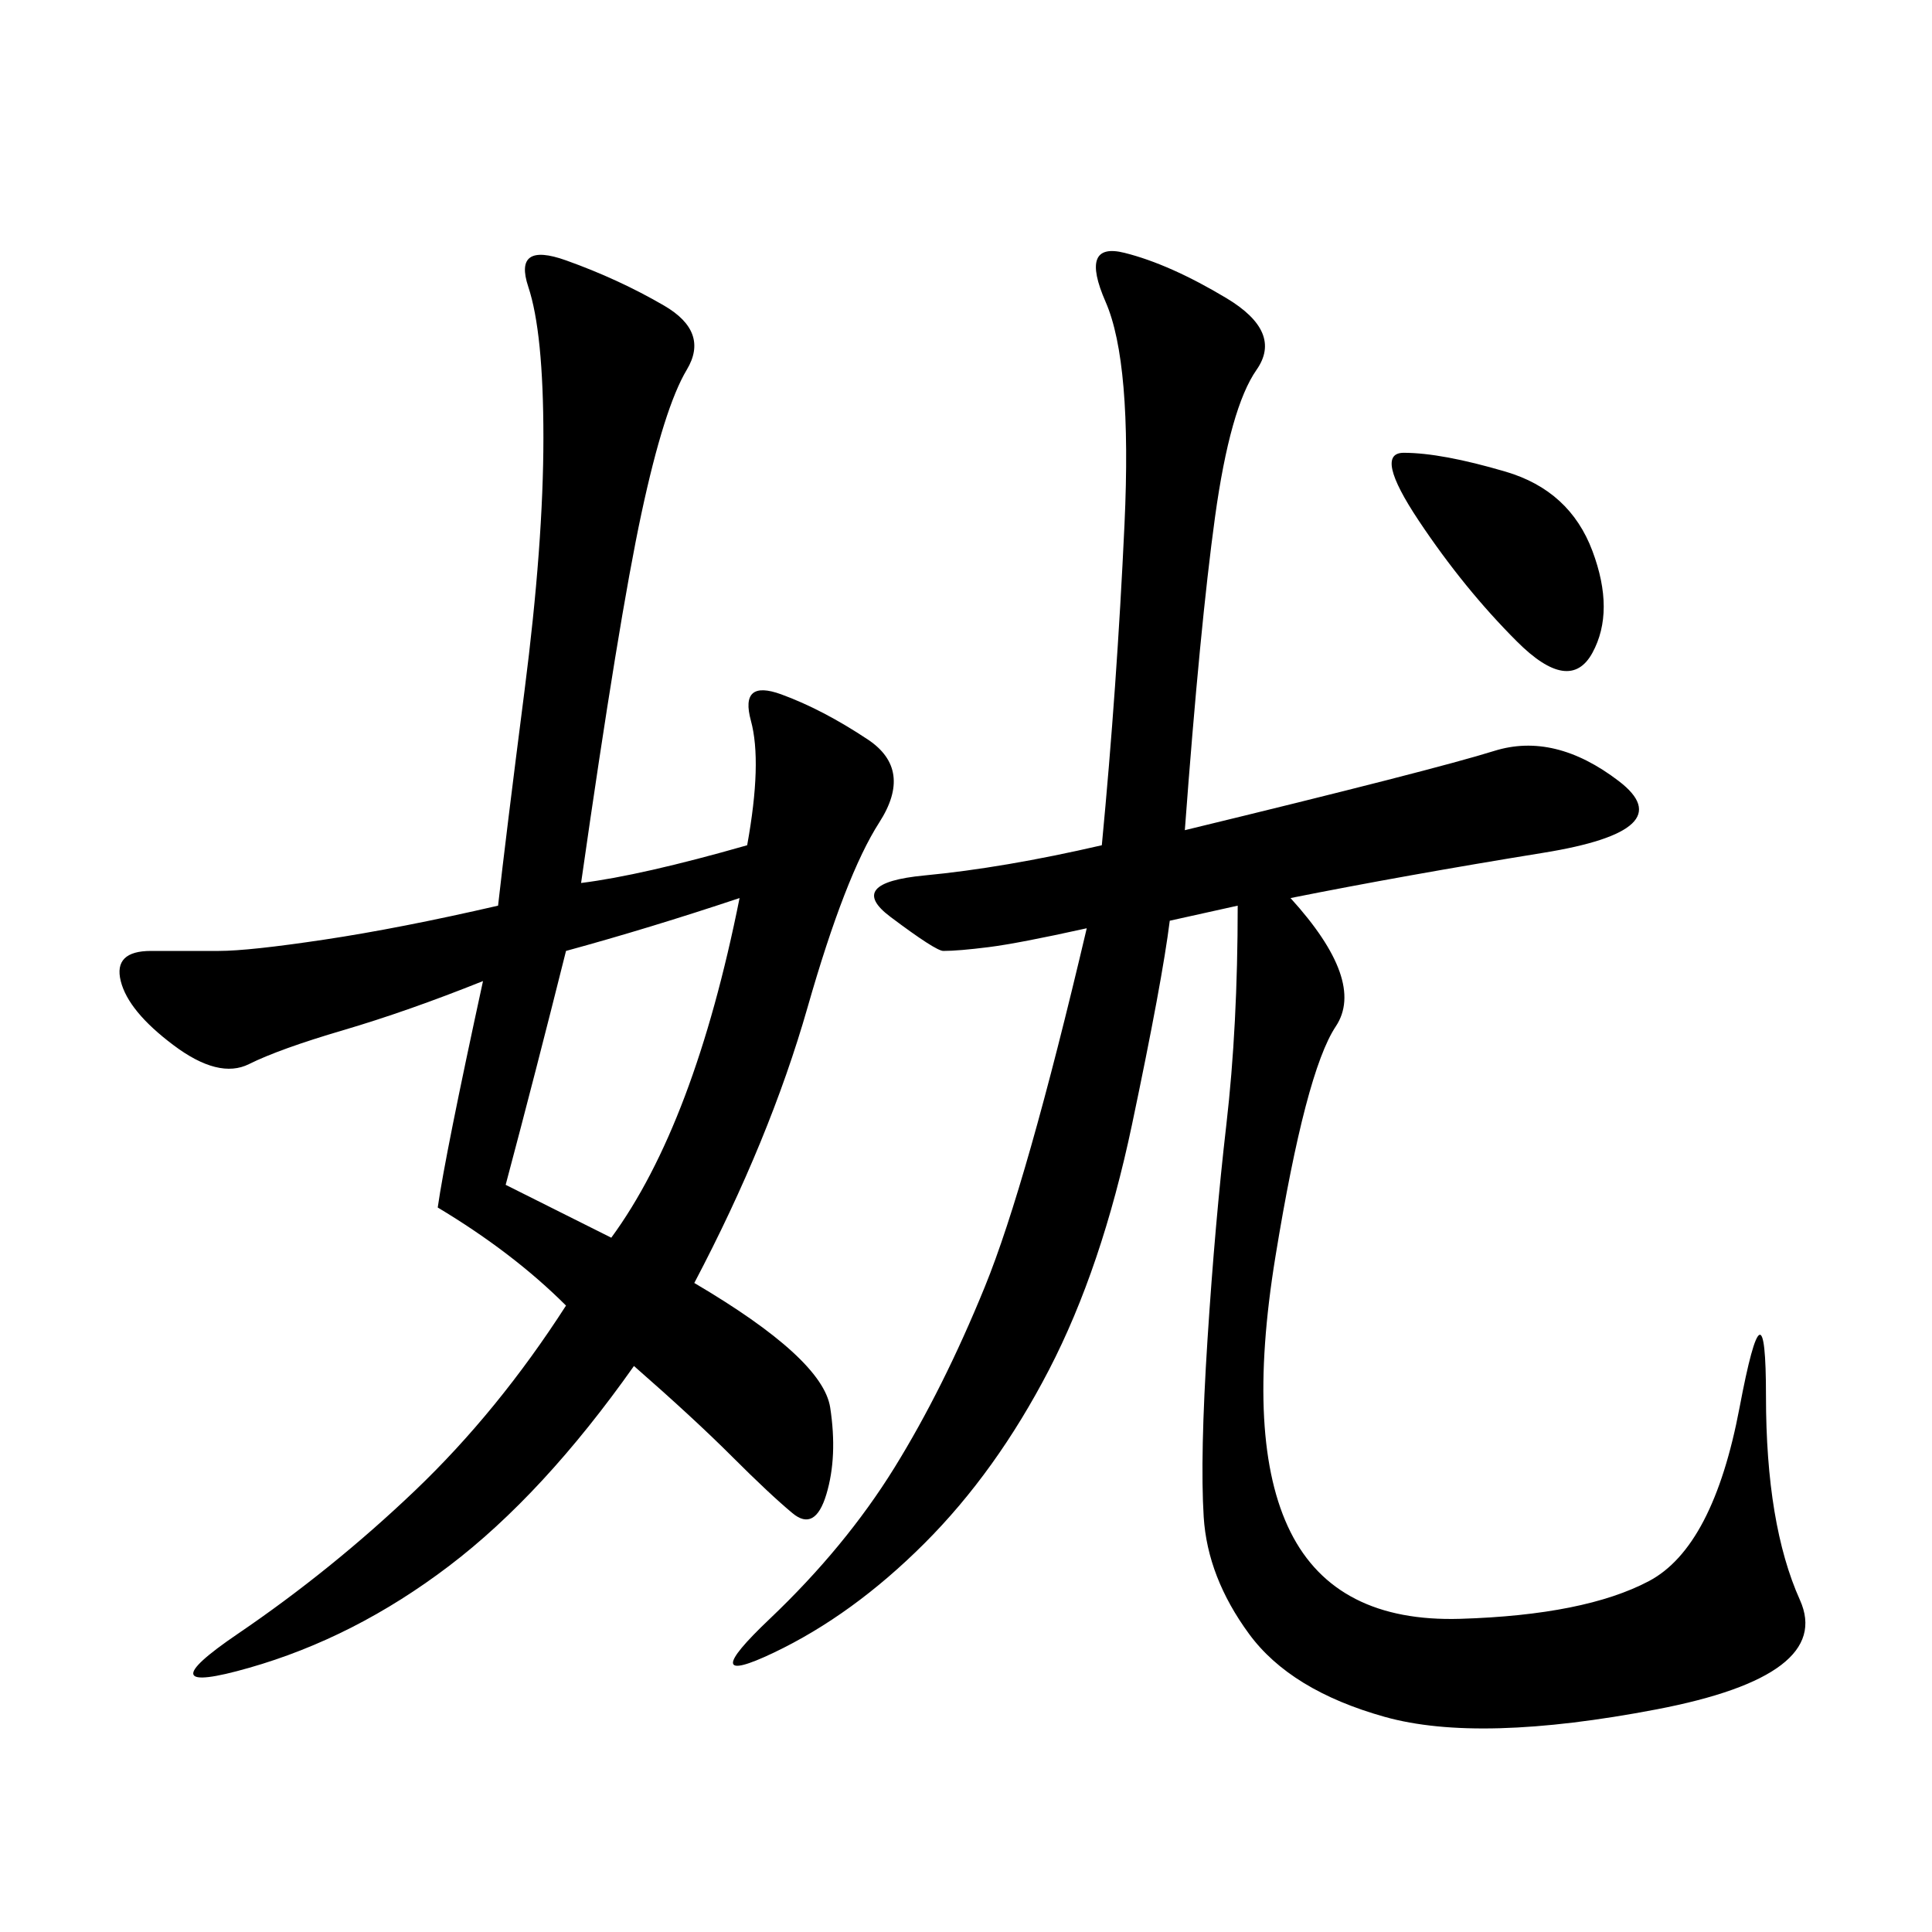 <svg xmlns="http://www.w3.org/2000/svg" xmlns:xlink="http://www.w3.org/1999/xlink" width="300" height="300"><path d="M77.34 140.63Q78.52 130.08 81.45 107.23Q84.38 84.38 84.38 67.97L84.38 67.97Q84.38 51.56 82.03 44.53Q79.69 37.50 87.89 40.43Q96.09 43.36 103.13 47.46Q110.16 51.56 106.64 57.42Q103.13 63.28 99.61 79.69Q96.09 96.09 90.23 137.11L90.23 137.11Q99.61 135.94 116.02 131.25L116.02 131.25Q118.36 118.36 116.60 111.91Q114.84 105.47 121.29 107.81Q127.73 110.16 134.77 114.84Q141.80 119.53 136.52 127.73Q131.25 135.94 125.39 156.45Q119.53 176.95 107.81 199.22L107.81 199.22Q127.73 210.94 128.91 218.55Q130.08 226.17 128.32 232.03Q126.56 237.89 123.05 234.96Q119.53 232.03 113.67 226.17Q107.81 220.31 98.44 212.11L98.44 212.11Q84.38 232.03 69.73 243.16Q55.08 254.30 38.67 258.98Q22.27 263.67 36.91 253.71Q51.56 243.75 64.45 231.45Q77.34 219.14 87.89 202.73L87.89 202.73Q79.69 194.53 67.97 187.50L67.97 187.50Q69.14 179.30 75 152.34L75 152.34Q63.28 157.03 53.32 159.96Q43.36 162.89 38.67 165.23Q33.98 167.58 26.95 162.30Q19.92 157.03 18.75 152.34Q17.58 147.66 23.44 147.66L23.44 147.66L33.98 147.66Q38.67 147.66 50.39 145.90Q62.11 144.14 77.34 140.63L77.34 140.63ZM183.98 128.91Q222.66 119.53 232.03 116.60Q241.41 113.67 251.37 121.29Q261.33 128.91 239.65 132.42Q217.97 135.94 200.39 139.45L200.39 139.45Q212.11 152.34 207.42 159.38Q202.73 166.41 198.05 195.12Q193.36 223.83 200.39 237.89Q207.42 251.95 226.76 251.37Q246.09 250.78 256.05 245.51Q266.02 240.23 270.12 218.55Q274.22 196.88 274.22 216.80L274.22 216.80Q274.22 236.72 279.49 248.44Q284.77 260.16 257.23 265.43Q229.69 270.70 215.04 266.60Q200.39 262.50 193.95 253.71Q187.50 244.92 186.91 235.55Q186.33 226.17 187.50 208.01Q188.67 189.84 190.43 174.61Q192.19 159.38 192.19 140.63L192.19 140.63L181.64 142.97Q180.47 152.34 175.78 174.61Q171.09 196.88 162.89 212.70Q154.69 228.52 143.55 239.65Q132.42 250.78 120.12 256.64Q107.81 262.50 119.53 251.37Q131.25 240.23 138.87 227.93Q146.48 215.63 152.93 199.80Q159.38 183.98 168.75 144.14L168.75 144.14Q158.20 146.48 153.52 147.07Q148.83 147.66 146.48 147.66L146.48 147.66Q145.31 147.66 138.28 142.38Q131.25 137.11 143.55 135.94Q155.86 134.77 171.09 131.25L171.09 131.25Q173.44 106.64 174.61 81.45Q175.78 56.25 171.68 46.88Q167.58 37.50 174.61 39.26Q181.64 41.02 190.43 46.29Q199.22 51.56 195.12 57.42Q191.02 63.28 188.67 80.27Q186.33 97.27 183.98 128.91L183.98 128.91ZM94.92 192.19Q107.81 174.61 114.84 139.45L114.84 139.45Q100.78 144.14 87.89 147.66L87.89 147.66Q83.20 166.41 78.52 183.98L78.52 183.98L94.92 192.19ZM220.31 80.86Q213.28 70.31 217.97 70.31L217.97 70.31Q223.83 70.31 233.79 73.24Q243.75 76.17 247.27 85.55Q250.78 94.92 247.27 101.37Q243.75 107.81 235.55 99.61Q227.34 91.41 220.31 80.86L220.31 80.86Z"/></svg>